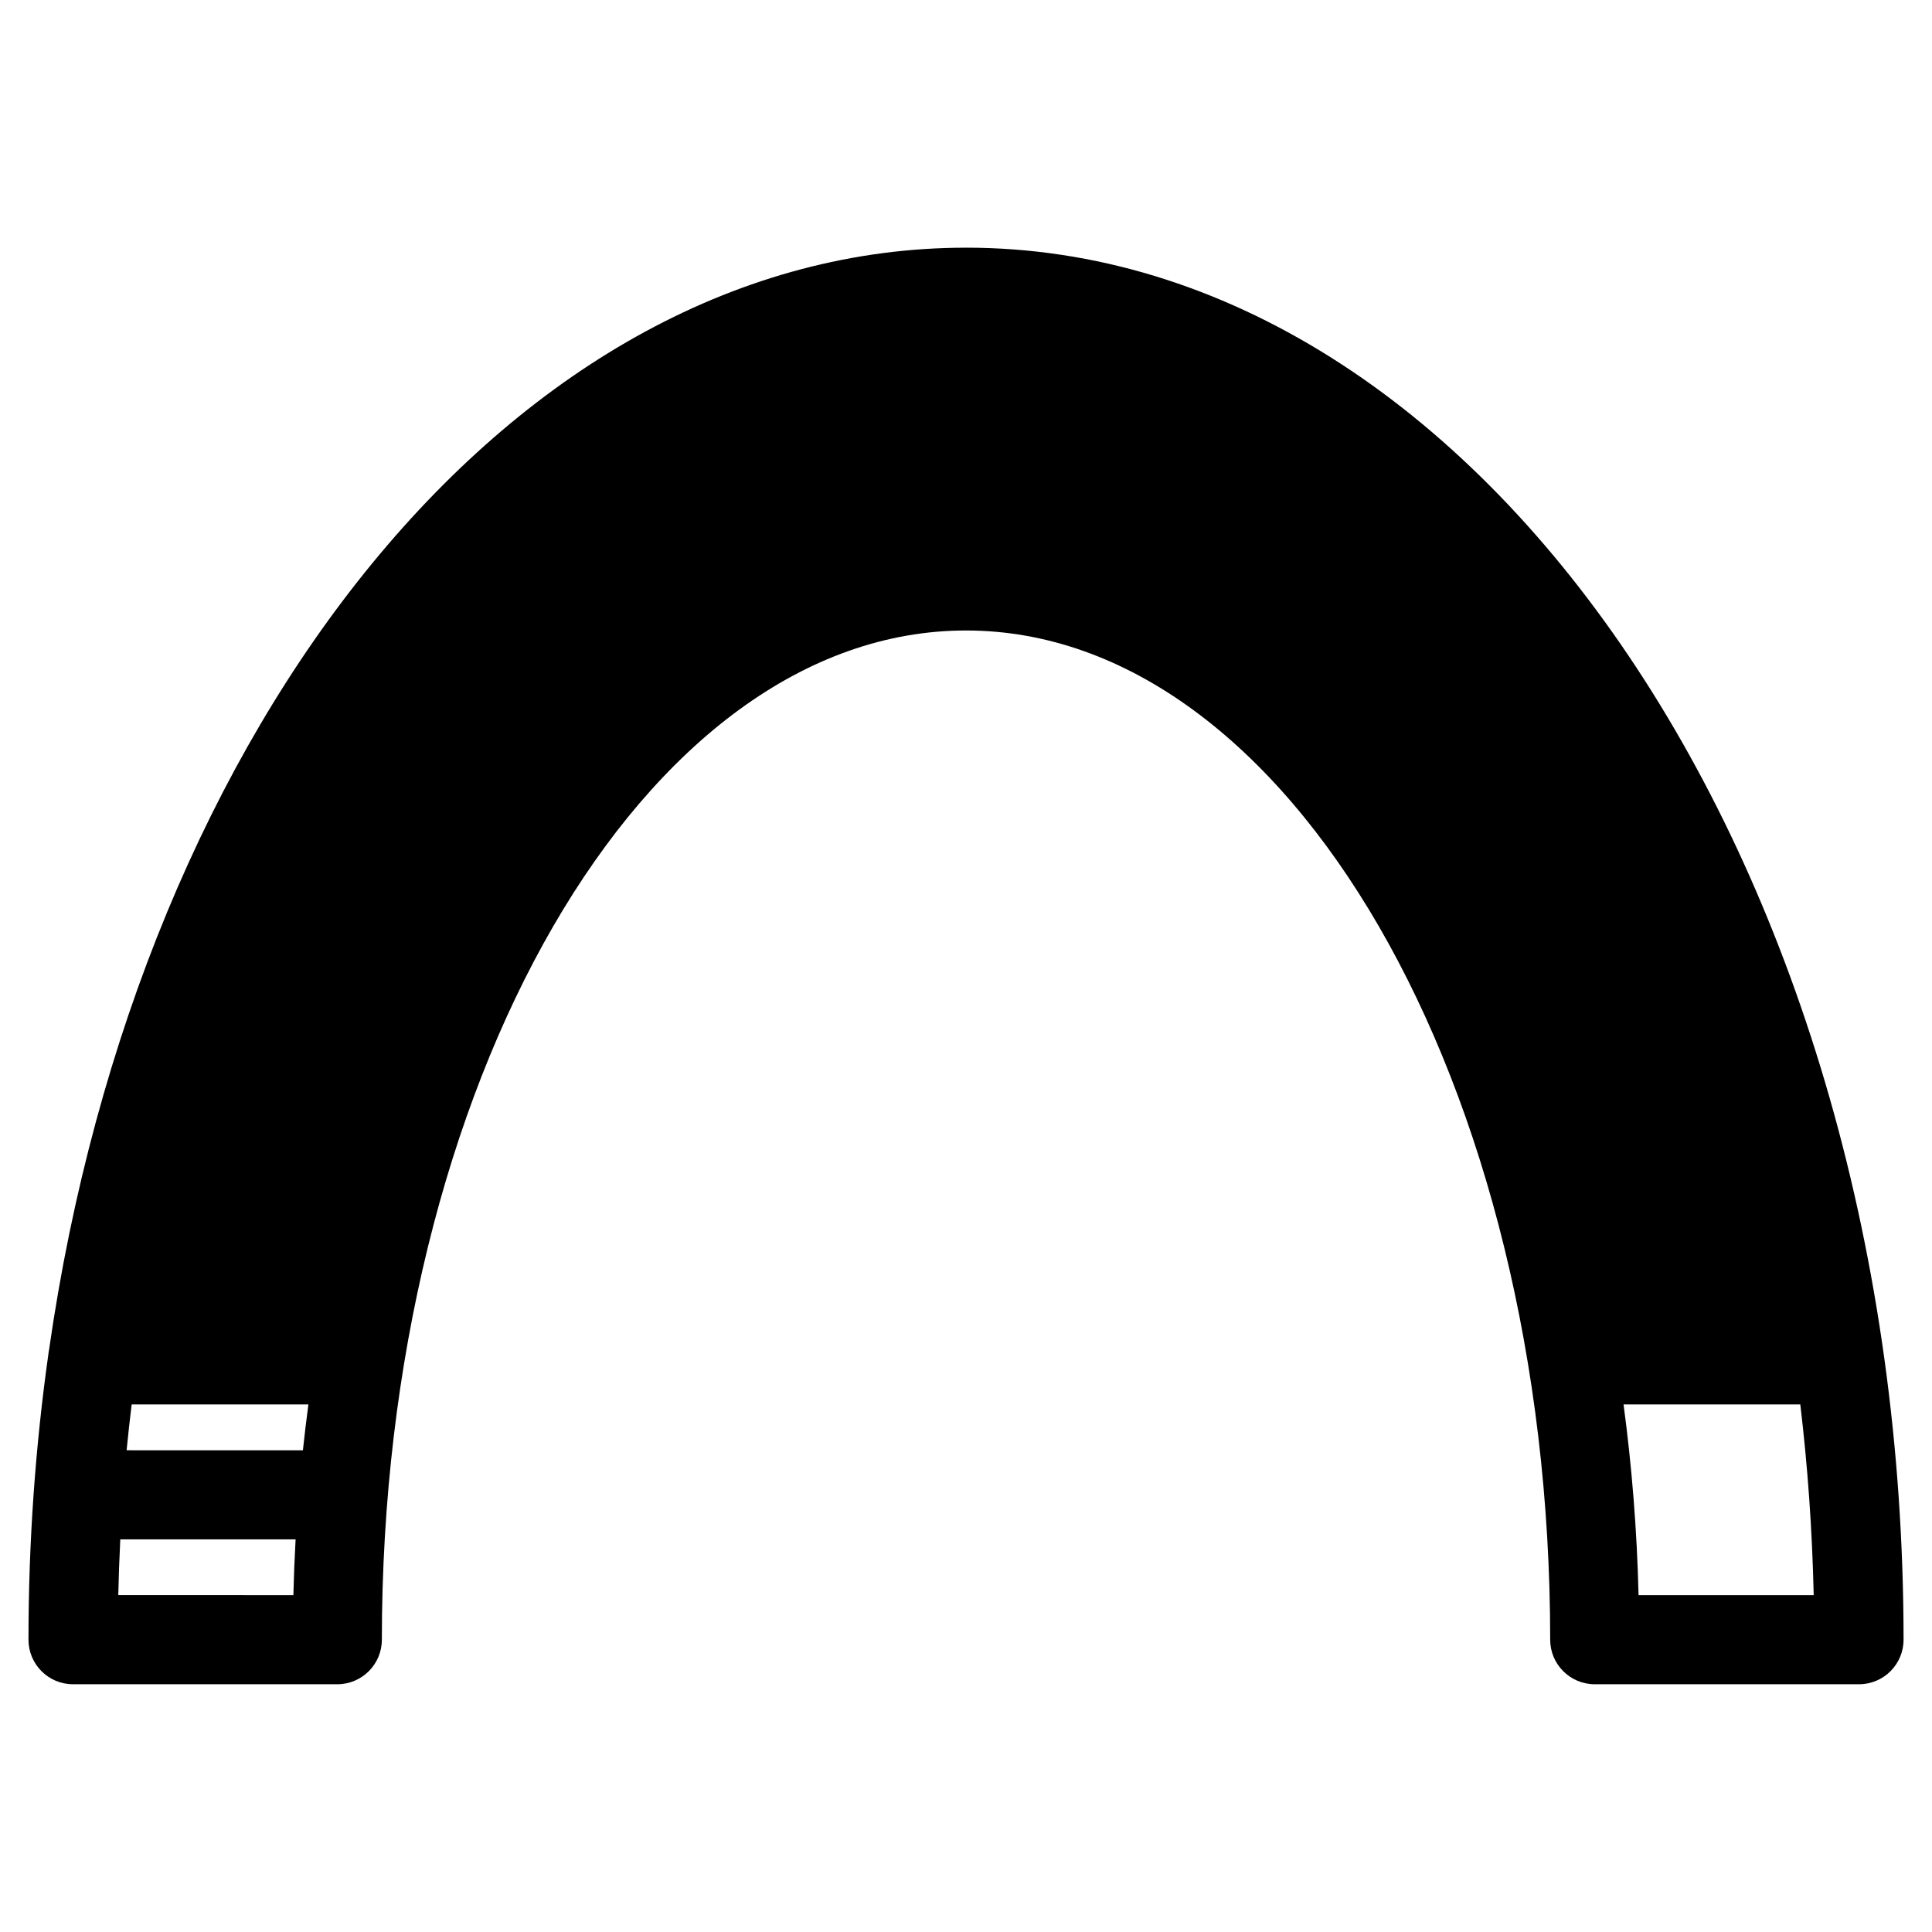 <?xml version="1.0" encoding="UTF-8"?>
<!-- Uploaded to: SVG Repo, www.svgrepo.com, Generator: SVG Repo Mixer Tools -->
<svg fill="#000000" width="800px" height="800px" version="1.1" viewBox="144 144 512 512" xmlns="http://www.w3.org/2000/svg">
 <path d="m400 209.64c-119.26 0-219.12 125.42-243 292.07-0.086 0.363-0.125 0.73-0.172 1.109-3.449 24.441-5.281 49.766-5.281 75.715 0 6.519 5.281 11.809 11.809 11.809h70.031c6.527 0 11.809-5.289 11.809-11.809 0-147.46 69.445-267.45 154.81-267.45 85.363 0 154.81 119.98 154.81 267.45 0 6.519 5.289 11.809 11.809 11.809h70.031c6.519 0 11.809-5.289 11.809-11.809-0.004-203.41-111.47-368.9-248.47-368.9zm-174.27 306.55c-0.543 4.023-1.016 8.07-1.457 12.148l-46.719-0.004c0.387-4.086 0.859-8.117 1.34-12.148zm-49.852 35.762h46.461c-0.277 4.887-0.473 9.816-0.59 14.777l-46.406-0.004c0.109-4.949 0.297-9.879 0.535-14.773zm398.38-35.762h46.84c1.969 16.477 3.164 33.34 3.551 50.539h-46.414c-0.418-17.281-1.781-34.16-3.977-50.539z"/>
</svg>
